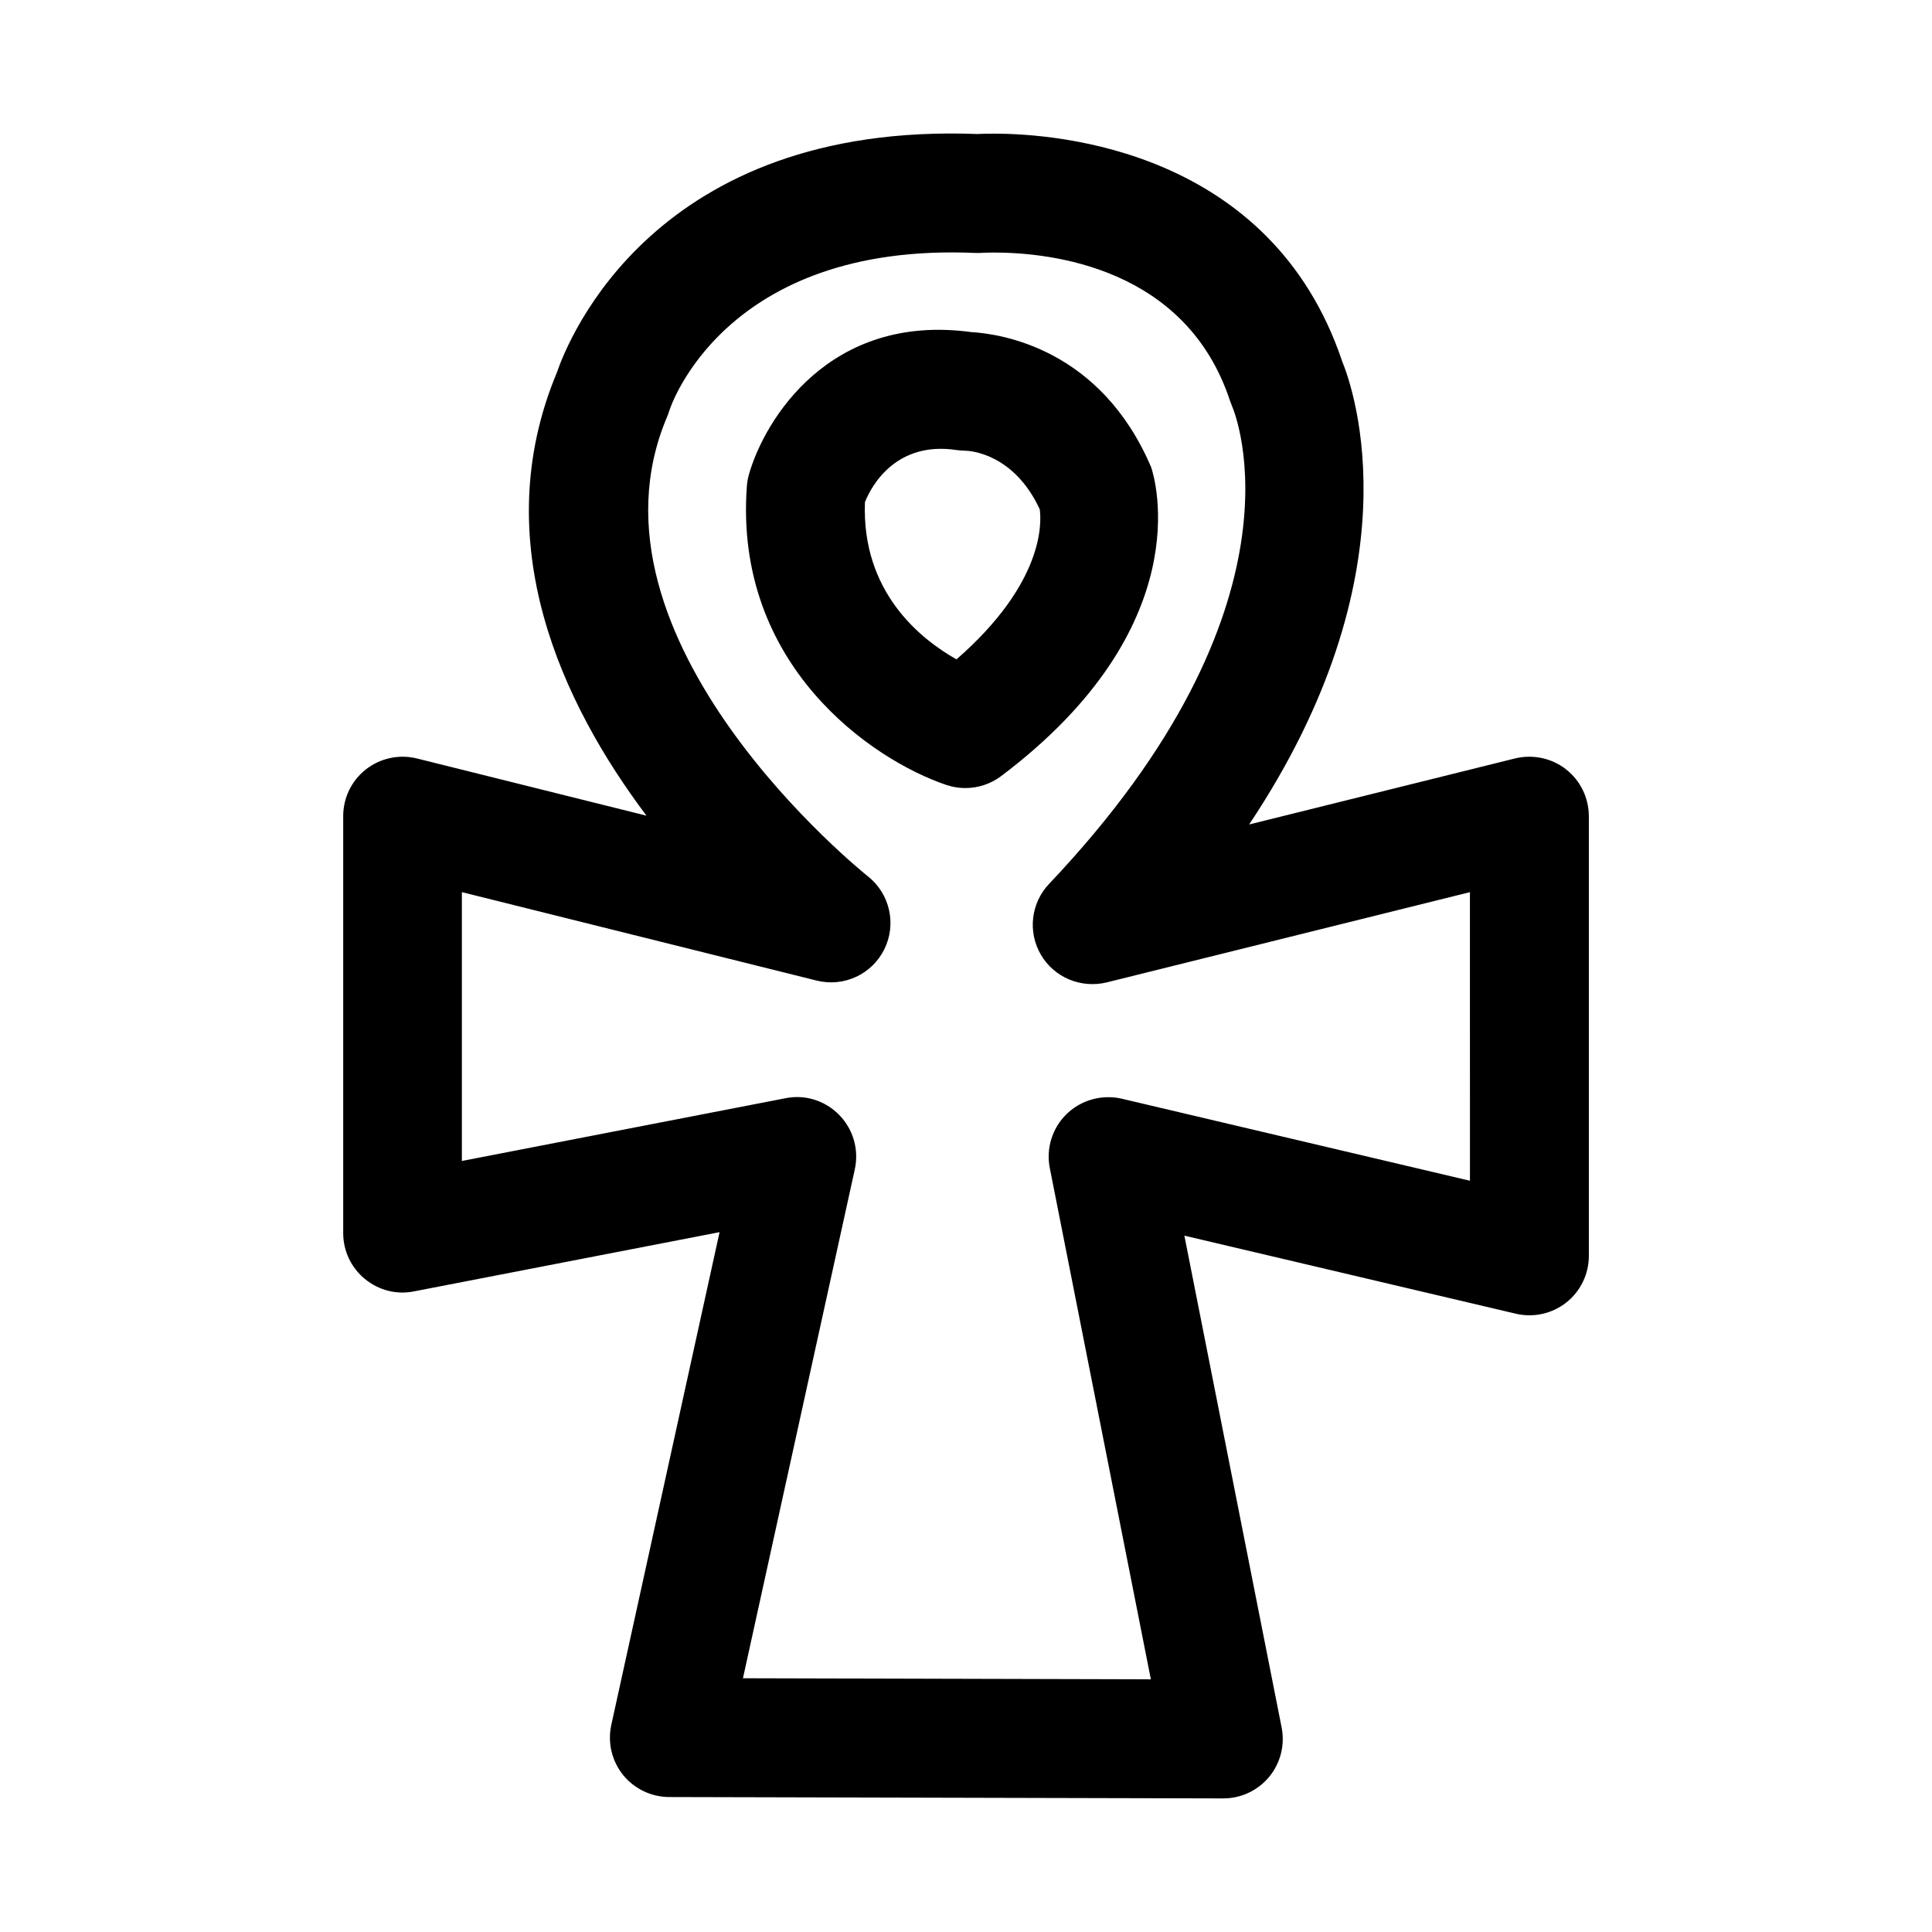<?xml version="1.0" encoding="UTF-8"?>
<!-- Uploaded to: ICON Repo, www.svgrepo.com, Generator: ICON Repo Mixer Tools -->
<svg fill="#000000" width="800px" height="800px" version="1.1" viewBox="144 144 512 512" xmlns="http://www.w3.org/2000/svg">
 <path d="m559.01 347.87c-3.824-2.977-8.816-4.016-13.492-2.883l-70.484 17.508c44.398-66.551 27.883-114.84 24.641-122.79-18.828-55.922-75.32-60.285-92.23-60.285-1.984 0-3.496 0.047-4.426 0.094-85.52-3.289-108.44 54.43-111.45 63.23-18.75 44.918 1.387 87.68 23.758 117.42l-60.82-15.16c-4.691-1.164-9.684-0.109-13.508 2.867-3.824 2.977-6.047 7.559-6.047 12.406v110.51c0 4.707 2.094 9.148 5.731 12.137 3.637 2.992 8.375 4.25 13.02 3.305l80.988-15.695-28.688 130.57c-1.023 4.66 0.109 9.508 3.086 13.242 2.977 3.699 7.477 5.871 12.25 5.887l146.83 0.363h0.031c4.707 0 9.164-2.109 12.156-5.731 2.992-3.637 4.203-8.438 3.289-13.066l-25.773-130.34 87.836 20.688c4.691 1.102 9.621 0 13.383-2.977 3.777-2.977 5.969-7.543 5.969-12.344v-116.52c-0.016-4.867-2.234-9.449-6.047-12.422zm-25.457 109.04-92.277-21.742c-5.211-1.195-10.691 0.301-14.547 4-3.856 3.715-5.559 9.133-4.519 14.391l26.781 135.48-108.1-0.285 29.645-134.88c1.133-5.18-0.41-10.578-4.109-14.375-3.699-3.809-9.07-5.527-14.266-4.457l-85.758 16.625v-71.242l94.023 23.441c7.227 1.793 14.688-1.684 17.949-8.344 3.273-6.66 1.434-14.703-4.394-19.301-0.789-0.629-78.344-62.66-53.184-121.78 0.219-0.551 0.426-1.086 0.598-1.652 0.125-0.441 14.297-44.715 81.113-41.754 0.582 0.016 1.273 0 1.859-0.031 0.234-0.016 1.324-0.078 3.055-0.078 14.91 0 50.836 3.824 62.535 39.266 0.141 0.426 0.395 1.07 0.566 1.48 0.914 2.125 21.445 52.773-48.508 126.57-4.816 5.07-5.699 12.723-2.172 18.766 3.527 6.047 10.613 8.973 17.398 7.352l96.305-23.93zm-84.48-189.07c-13.367-31.426-39.691-35.359-47.672-35.832-37.598-5.102-54.805 23.285-58.914 37.691-0.301 1.039-0.488 2.094-0.566 3.18-3.449 47.328 33.078 72.469 52.883 79.145 1.637 0.551 3.336 0.82 5.023 0.82 3.371 0 6.707-1.086 9.477-3.164 52.473-39.551 40.824-78.77 39.77-81.84zm-51.594 50.898c-9.637-5.434-25.16-17.902-24.262-41.66 1.859-4.723 8.516-16.215 24.277-13.809 0.629 0.094 1.684 0.156 2.332 0.172 1.324 0.031 12.848 0.754 19.711 15.508 0.5 3.516 1.211 19.496-22.059 39.789z"/>
</svg>